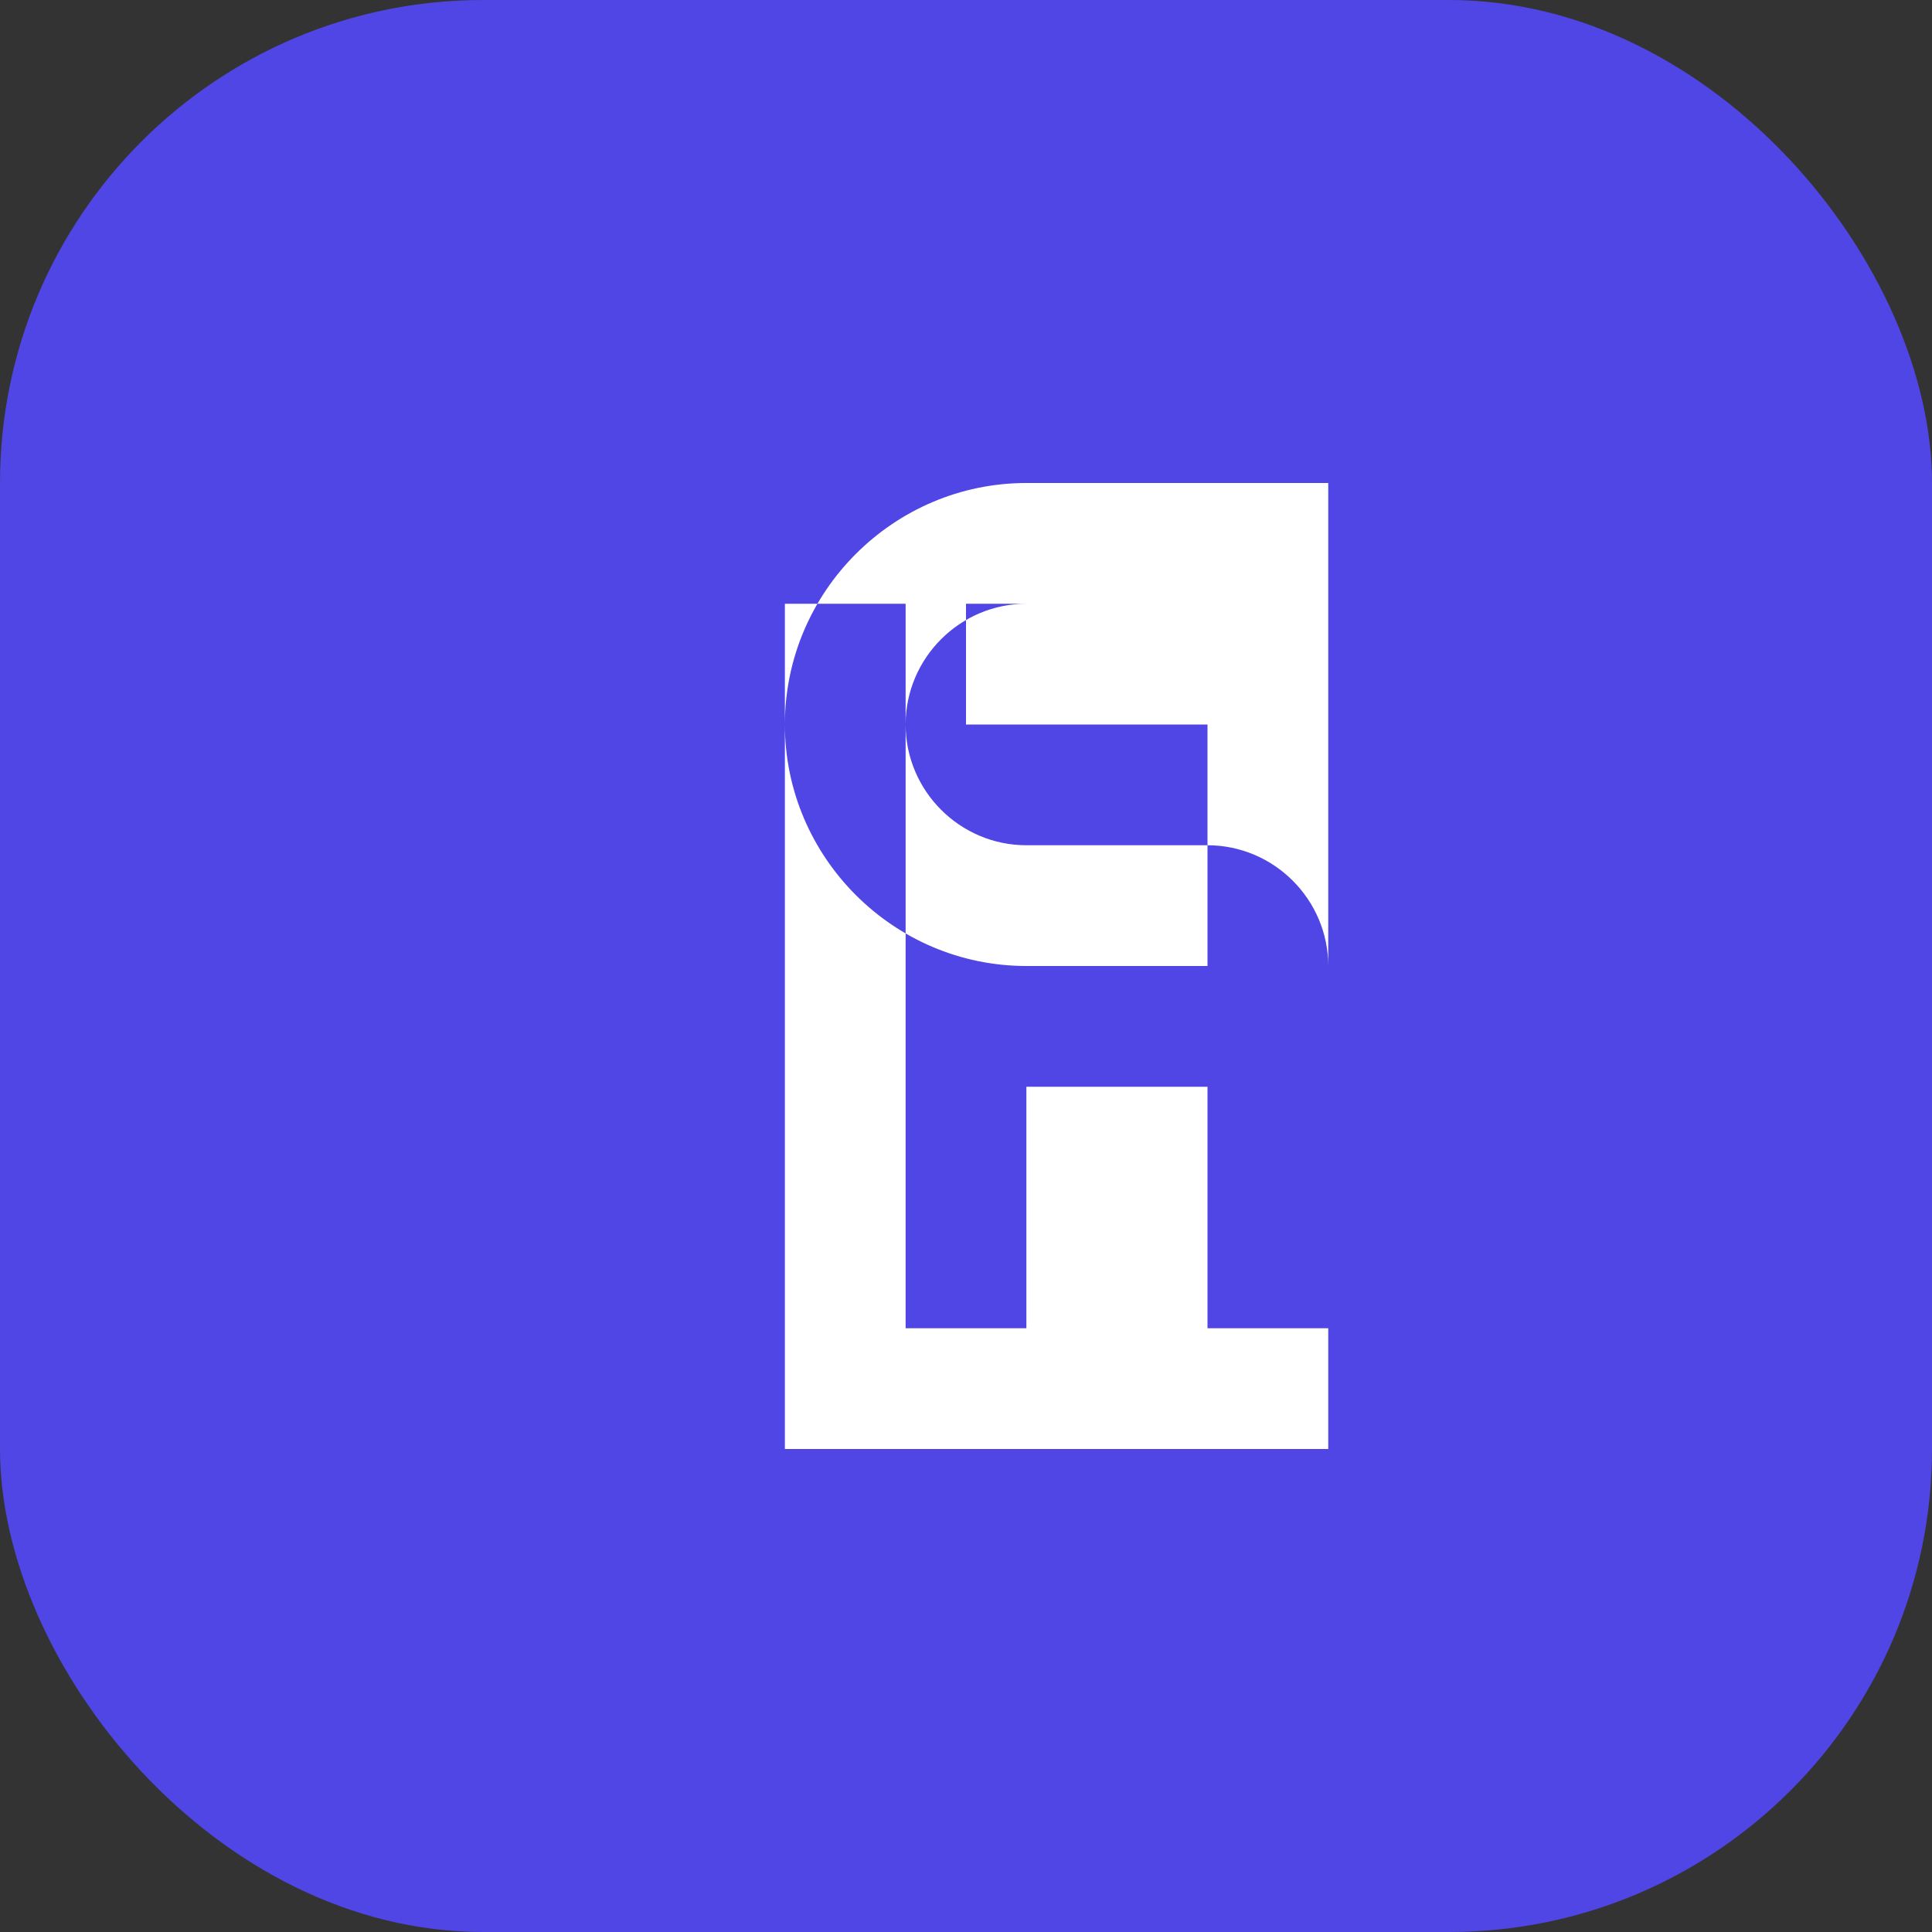 <?xml version="1.0" encoding="UTF-8"?>
<svg width="32" height="32" viewBox="0 0 32 32" fill="none" xmlns="http://www.w3.org/2000/svg">
  <rect x="0" y="0" width="32" height="32" fill="#333333" stroke="none"/>
  <rect width="32" height="32" rx="8" fill="#4F46E5"/>
  <path d="M22 22V10H16V12H20V16H17C14.8 16 13 14.2 13 12C13 9.8 14.8 8 17 8H22V10H17C15.9 10 15 10.9 15 12C15 13.1 15.9 14 17 14H20C21.1 14 22 14.9 22 16V22H20V18H17V22H15V10H13V24H22V22H20Z" fill="white"/>
</svg>
